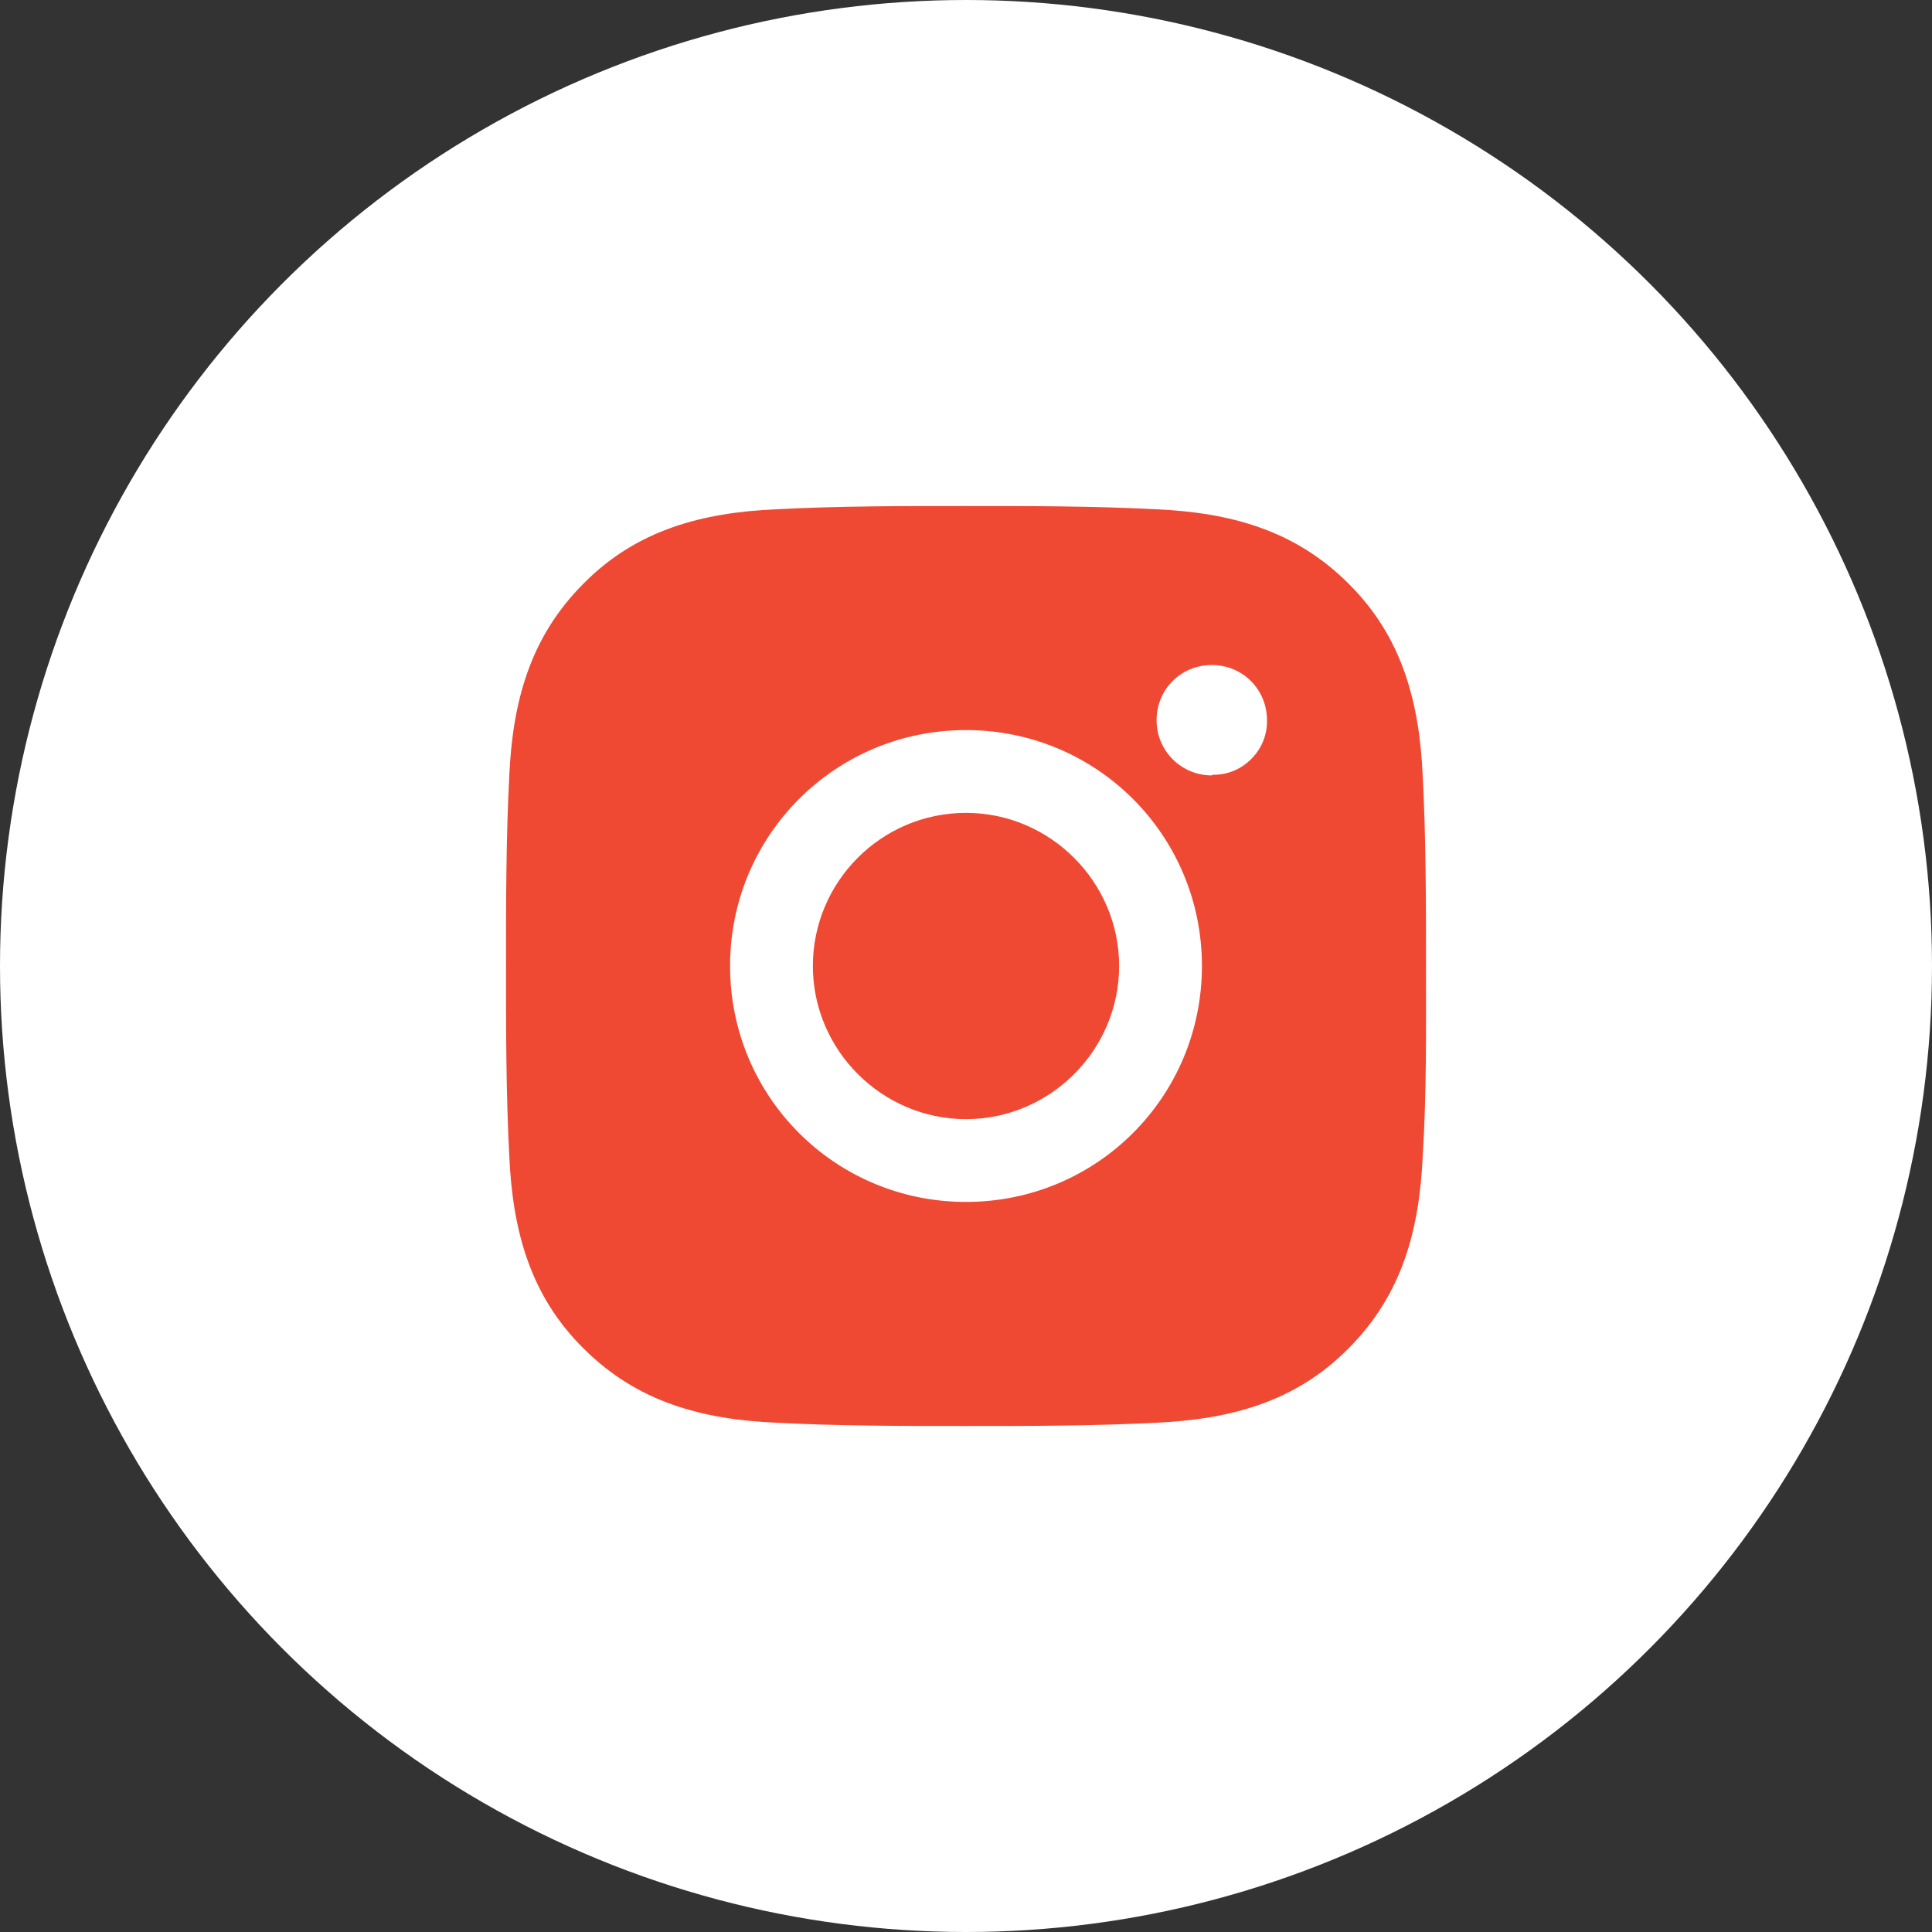 <svg width="42" height="42" viewBox="0 0 42 42" fill="none" xmlns="http://www.w3.org/2000/svg">
<rect x="0" y="0" width="42" height="42" fill="#333333" stroke="none"/>
<circle cx="21" cy="21" r="21" fill="white"/>
<path d="M21 17.671C19.157 17.671 17.671 19.171 17.671 21C17.671 22.829 19.171 24.329 21 24.329C22.829 24.329 24.329 22.829 24.329 21C24.329 19.171 22.829 17.671 21 17.671ZM31 21C31 19.614 31 18.257 30.929 16.871C30.857 15.271 30.486 13.843 29.314 12.686C28.143 11.514 26.729 11.143 25.129 11.071C23.743 11 22.386 11 21 11C19.614 11 18.257 11 16.871 11.071C15.271 11.143 13.843 11.514 12.686 12.686C11.514 13.857 11.143 15.271 11.071 16.871C11 18.257 11 19.614 11 21C11 22.386 11 23.743 11.071 25.129C11.143 26.729 11.514 28.157 12.686 29.314C13.857 30.486 15.271 30.857 16.871 30.929C18.257 31 19.614 31 21 31C22.386 31 23.743 31 25.129 30.929C26.729 30.857 28.157 30.486 29.314 29.314C30.486 28.143 30.857 26.729 30.929 25.129C31.014 23.757 31 22.386 31 21ZM21 26.129C18.157 26.129 15.871 23.843 15.871 21C15.871 18.157 18.157 15.871 21 15.871C23.843 15.871 26.129 18.157 26.129 21C26.129 23.843 23.843 26.129 21 26.129ZM26.343 16.857C25.686 16.857 25.143 16.329 25.143 15.657C25.143 14.986 25.671 14.457 26.343 14.457C27.014 14.457 27.543 14.986 27.543 15.657C27.547 15.814 27.518 15.969 27.459 16.114C27.4 16.259 27.312 16.39 27.2 16.5C27.09 16.612 26.959 16.7 26.814 16.759C26.669 16.818 26.514 16.846 26.357 16.843L26.343 16.857Z" fill="#EF4934"/>
</svg>
